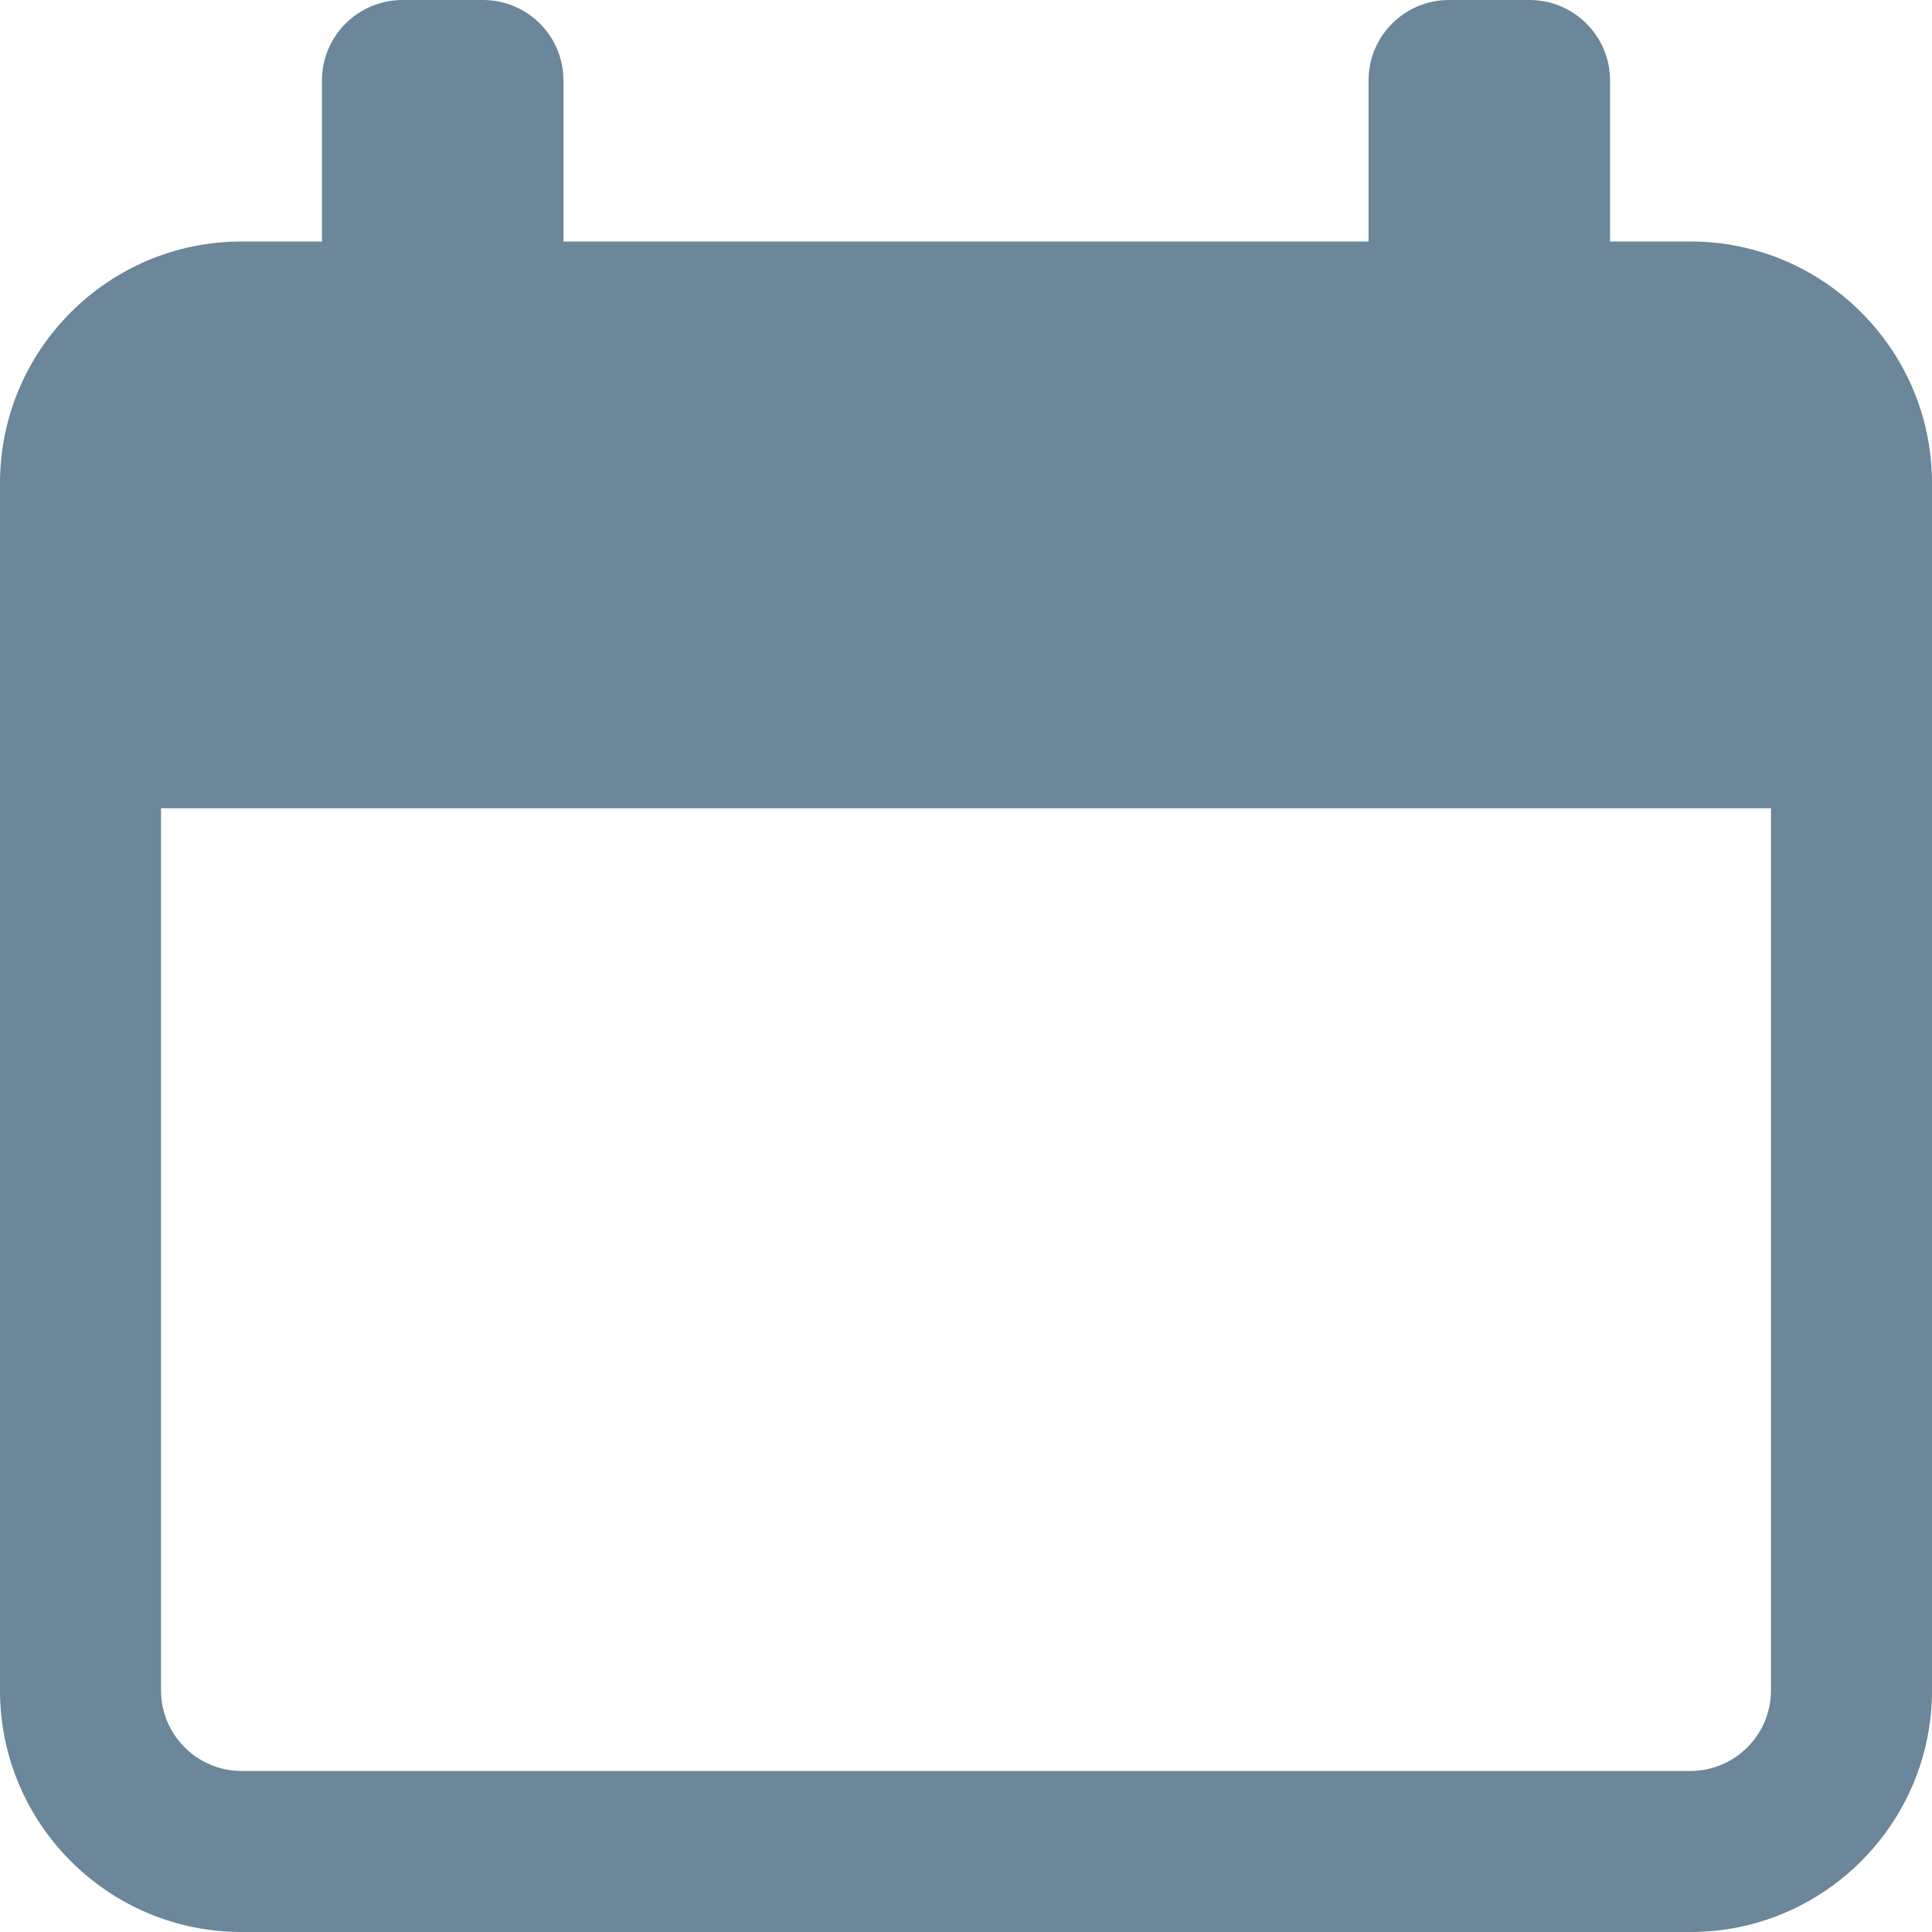 <svg width="14" height="14" viewBox="0 0 14 14" fill="none" xmlns="http://www.w3.org/2000/svg">
<g clip-path="url(#clip0)">
<path d="M12.25 1.75H11.667V0.583C11.667 0.261 11.405 0 11.083 0H10.5C10.178 0 9.917 0.261 9.917 0.583V1.75H4.083V0.583C4.083 0.261 3.822 0 3.5 0H2.917C2.595 0 2.333 0.261 2.333 0.583V1.75H1.75C0.785 1.75 0 2.535 0 3.5V12.25C0 13.215 0.785 14 1.75 14H12.25C13.215 14 14 13.215 14 12.25V3.5C14 2.535 13.215 1.75 12.25 1.75ZM12.833 12.25C12.833 12.571 12.571 12.833 12.25 12.833H1.75C1.429 12.833 1.167 12.571 1.167 12.25V5.857H12.833V12.25Z" fill="#6B8799"/>
</g>
<defs>
<clipPath id="clip0">
<rect width="14" height="14" fill="white"/>
</clipPath>
</defs>
</svg>
